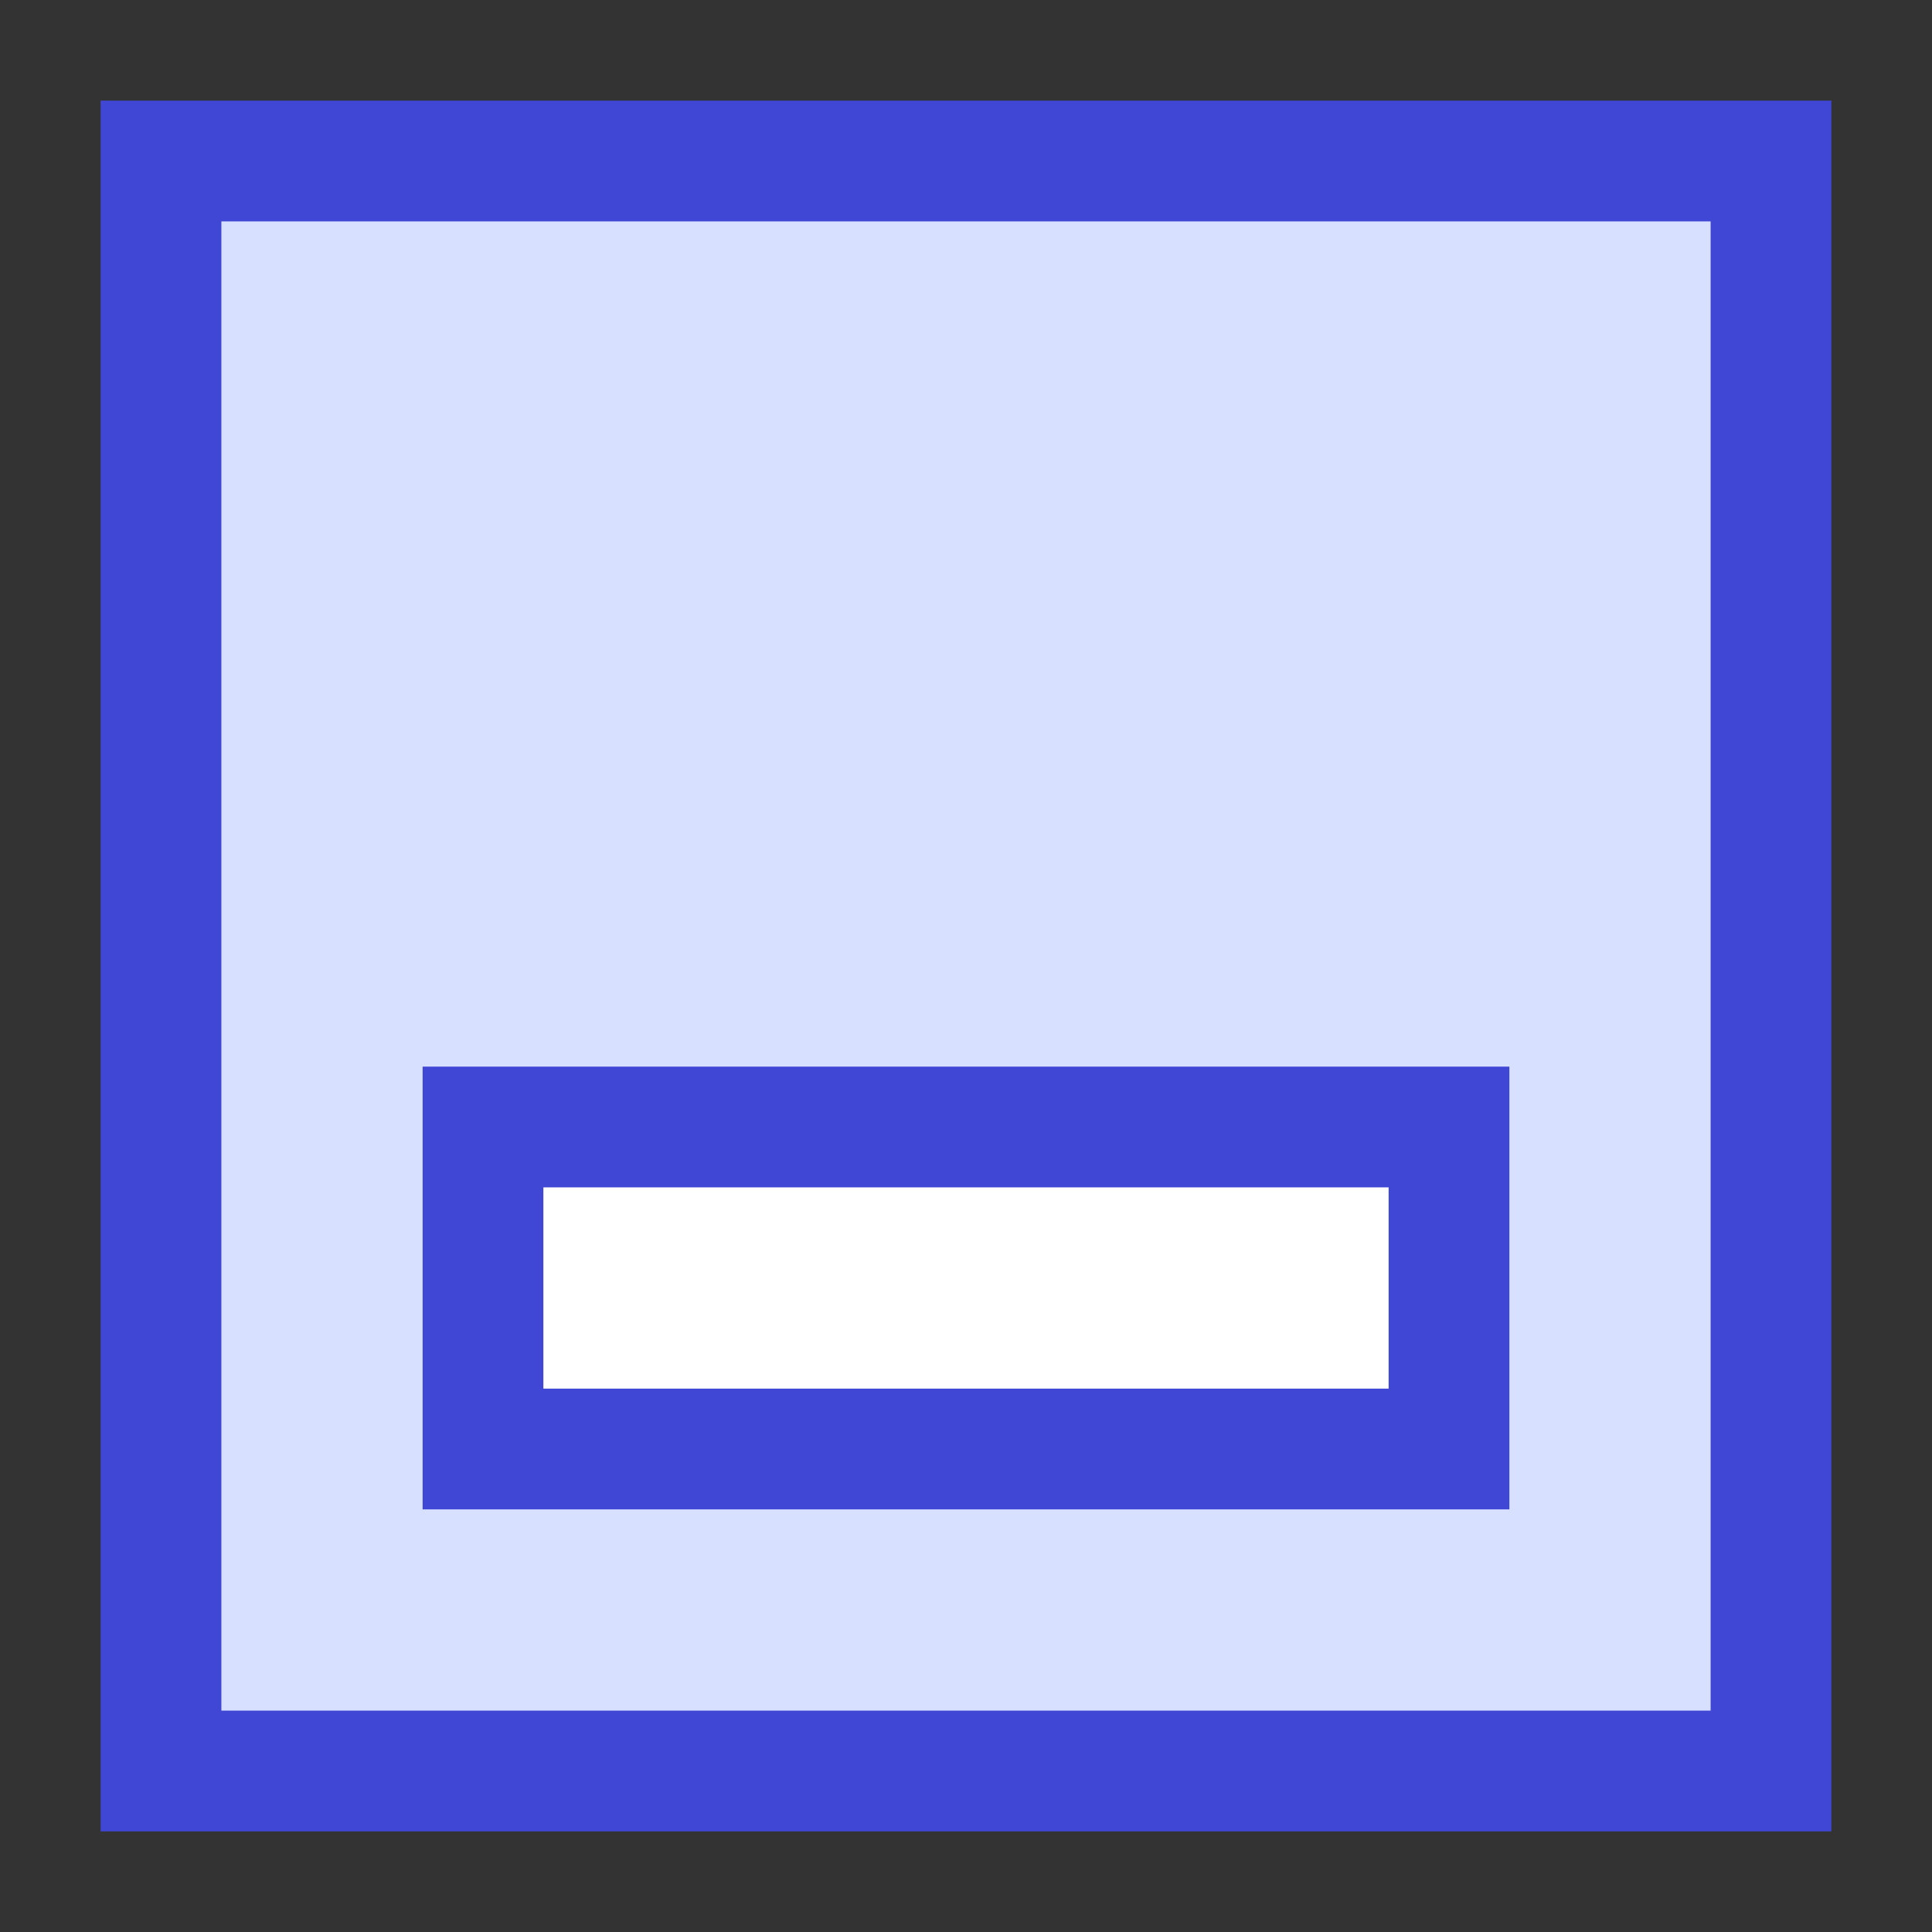 <svg xmlns="http://www.w3.org/2000/svg" fill="none" viewBox="0 0 24 24" id="Align-Object-Bottom--Streamline-Sharp">
  <rect x="0" y="0" width="24" height="24" fill="#333333" stroke="none"/>
  <desc>
    Align Object Bottom Streamline Icon: https://streamlinehq.com
  </desc>
  <g id="align-object-bottom">
    <path id="Rectangle 613" fill="#d7e0ff" d="M2 2h20v20H2z" stroke-width="1.5"></path>
    <path id="Rectangle 615" stroke="#4147d5" d="M2 2h20v20H2z" stroke-width="1.5"></path>
    <path id="Rectangle 614" fill="#ffffff" d="M6 14h12v4H6v-4Z" stroke-width="1.5"></path>
    <path id="Rectangle 616" stroke="#4147d5" d="M6 14h12v4H6v-4Z" stroke-width="1.5"></path>
  </g>
</svg>